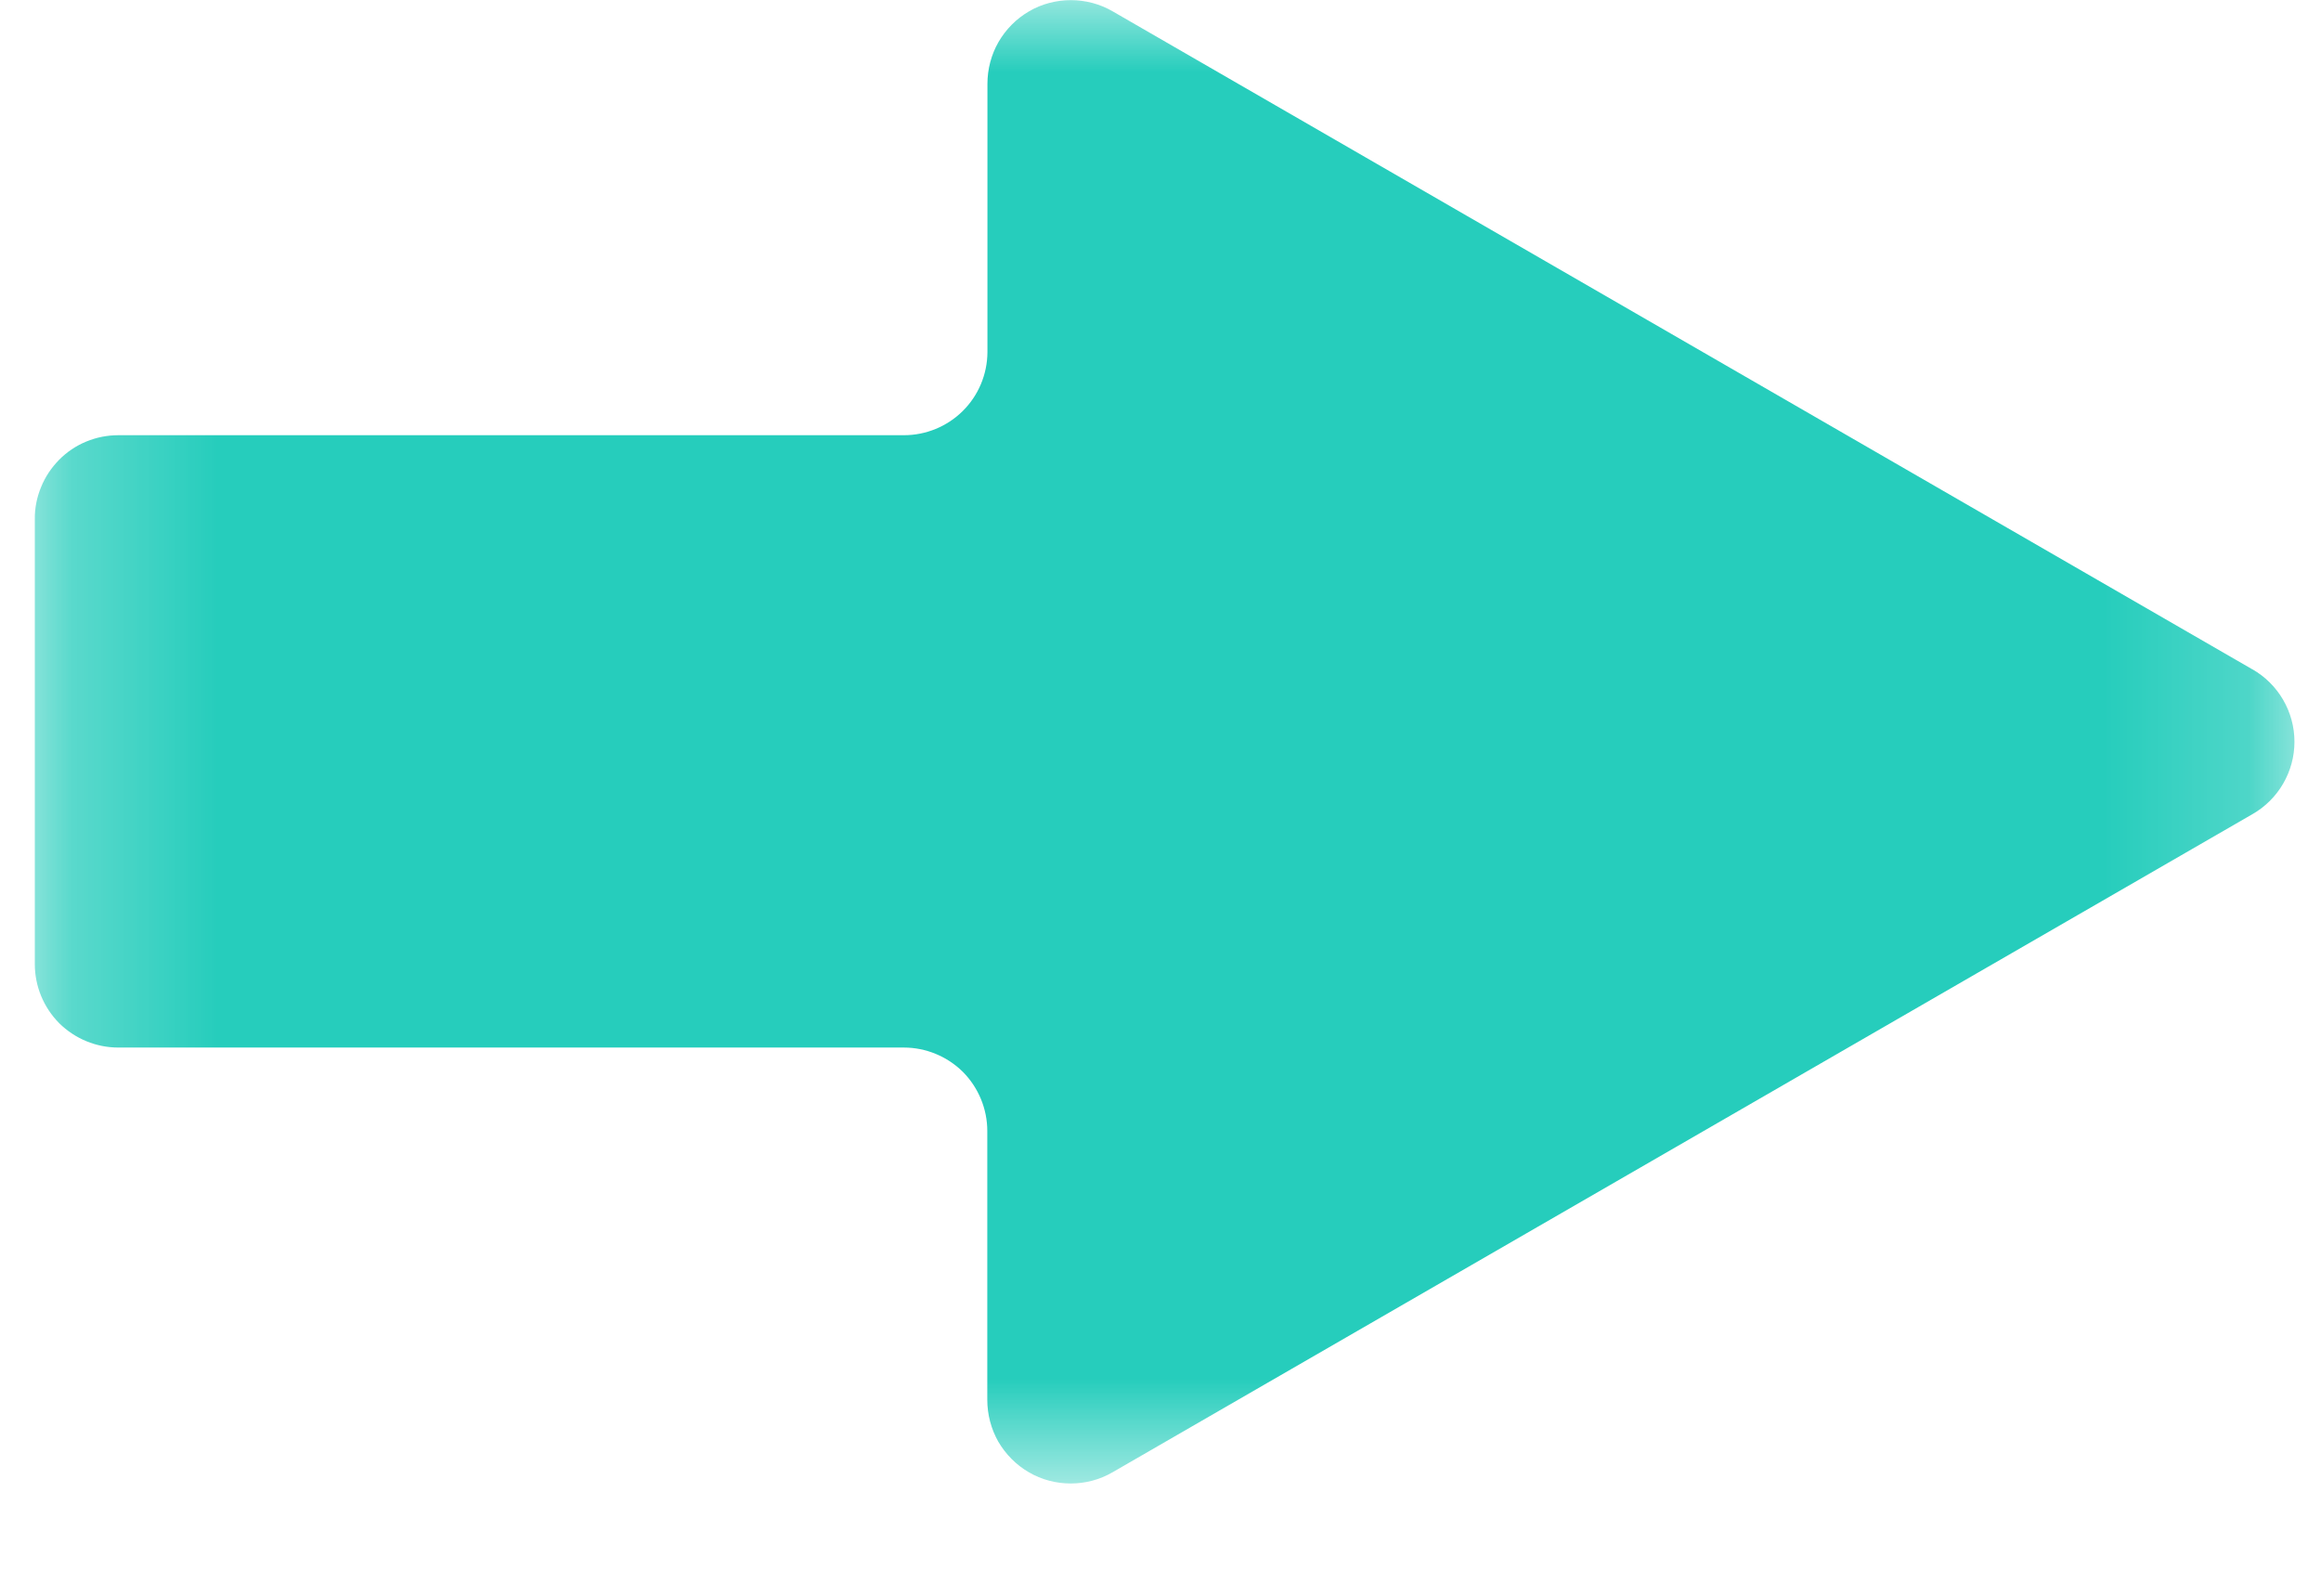 <svg width="16" height="11" viewBox="0 0 16 11" fill="none" xmlns="http://www.w3.org/2000/svg">
<mask id="mask0_1_102" style="mask-type:luminance" maskUnits="userSpaceOnUse" x="0" y="0" width="16" height="11">
<path d="M15.814 0H0.24V10.225H15.814V0Z" fill="white"/>
</mask>
<g mask="url(#mask0_1_102)">
<path d="M15.527 4.614L7.67 0.078C7.582 0.027 7.483 0.001 7.382 0.001C7.281 0.001 7.181 0.027 7.094 0.078C7.006 0.129 6.934 0.202 6.883 0.29C6.833 0.377 6.807 0.477 6.807 0.578V2.428C6.806 2.58 6.745 2.726 6.637 2.833C6.529 2.94 6.383 3 6.231 3H0.815C0.739 3 0.664 3.015 0.594 3.044C0.524 3.073 0.46 3.116 0.407 3.17C0.354 3.224 0.311 3.288 0.283 3.358C0.254 3.428 0.239 3.503 0.24 3.579V6.646C0.24 6.799 0.301 6.945 0.408 7.053C0.516 7.16 0.663 7.221 0.815 7.221H6.231C6.383 7.221 6.53 7.282 6.638 7.389C6.745 7.497 6.806 7.644 6.806 7.796V9.649C6.806 9.75 6.832 9.85 6.882 9.938C6.933 10.025 7.005 10.098 7.093 10.149C7.18 10.2 7.28 10.226 7.381 10.226C7.482 10.226 7.581 10.2 7.669 10.149L15.526 5.613C15.614 5.563 15.688 5.49 15.739 5.402C15.79 5.314 15.817 5.215 15.817 5.113C15.817 5.011 15.79 4.912 15.739 4.824C15.688 4.736 15.614 4.663 15.526 4.613" fill="#26CDBC"/>
</g>
</svg>
